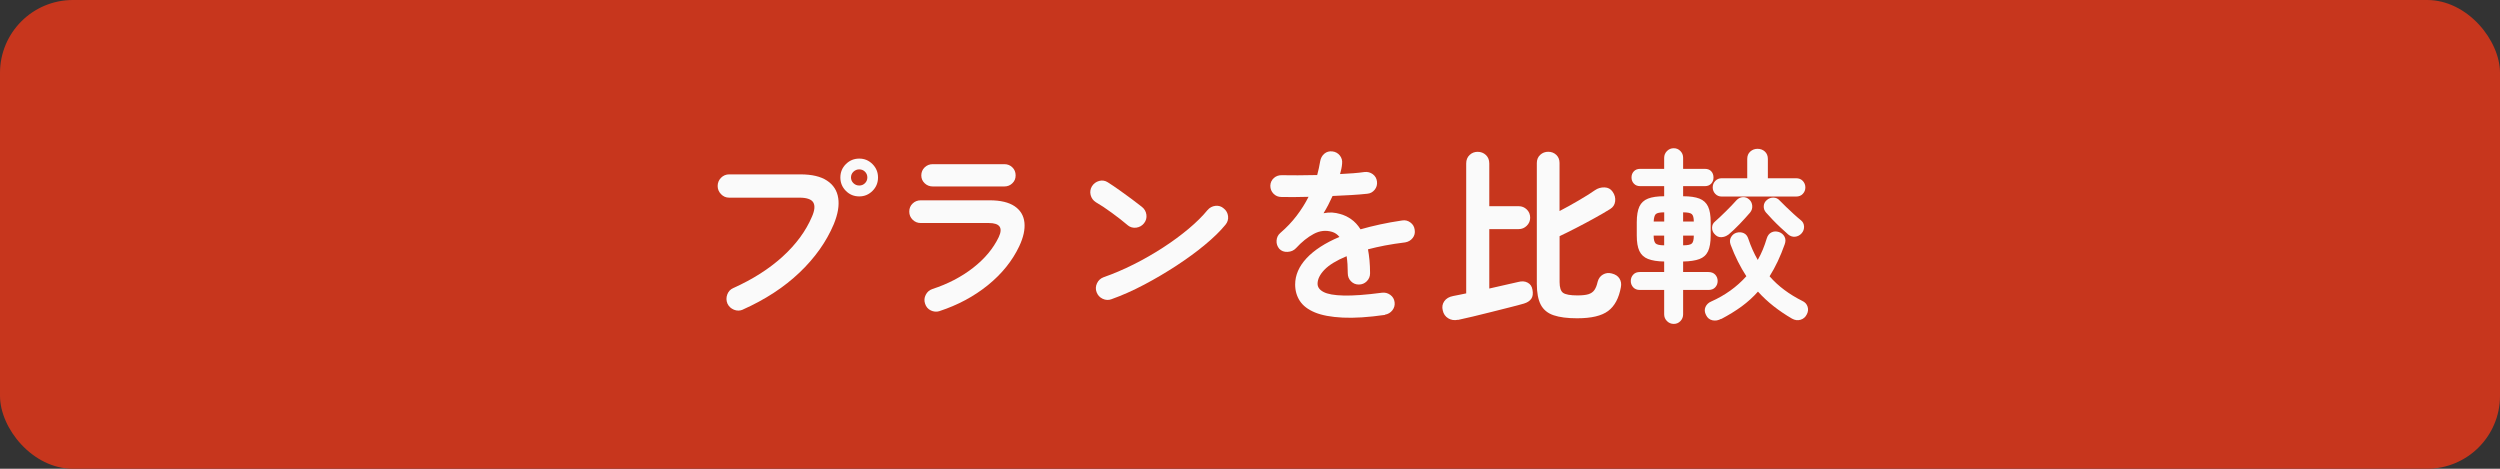 <?xml version="1.0" encoding="UTF-8"?>
<svg id="_レイヤー_2" data-name="レイヤー 2" xmlns="http://www.w3.org/2000/svg" viewBox="0 0 480 90">
  <rect x="0" y="0" width="480" height="90" fill="#333333" stroke="none"/>
  <defs>
    <style>
      .cls-1 {
        fill: #c7361d;
      }

      .cls-2 {
        fill: #fafafa;
      }
    </style>
  </defs>
  <g id="_デザイン" data-name="デザイン">
    <rect class="cls-1" width="480" height="90" rx="14" ry="14"/>
    <g>
      <path class="cls-2" d="M142.62,59.45c-.55.24-1.12.25-1.69.02s-1-.62-1.26-1.17c-.24-.58-.25-1.16-.04-1.75.22-.59.6-1,1.15-1.24,3.74-1.68,6.91-3.7,9.49-6.05,2.58-2.35,4.46-4.91,5.63-7.67.53-1.2.61-2.11.25-2.72-.36-.61-1.25-.92-2.66-.92h-13.5c-.6,0-1.12-.22-1.55-.67-.43-.44-.65-.97-.65-1.57s.22-1.15.65-1.58c.43-.43.95-.65,1.55-.65h13.68c2.21,0,3.92.4,5.13,1.21,1.21.8,1.93,1.92,2.14,3.35.22,1.43-.07,3.1-.86,5.02-1.42,3.36-3.61,6.45-6.57,9.27-2.96,2.82-6.59,5.19-10.89,7.11ZM164.98,37.71c-1.01,0-1.87-.35-2.57-1.06-.71-.71-1.06-1.57-1.06-2.57s.35-1.87,1.06-2.57c.71-.71,1.57-1.06,2.57-1.06s1.83.35,2.54,1.06c.71.71,1.06,1.57,1.06,2.57s-.35,1.87-1.06,2.57c-.71.71-1.55,1.06-2.54,1.06ZM164.98,35.62c.43,0,.8-.15,1.1-.45s.45-.67.45-1.1-.15-.8-.45-1.1c-.3-.3-.67-.45-1.1-.45s-.8.15-1.12.45c-.31.3-.47.67-.47,1.1s.16.8.47,1.1c.31.3.68.45,1.12.45Z"/>
      <path class="cls-2" d="M180.38,59.74c-.58.17-1.13.12-1.67-.14s-.91-.7-1.1-1.3c-.19-.58-.15-1.14.13-1.69.28-.55.7-.92,1.28-1.12,2.95-.96,5.55-2.31,7.79-4.05,2.24-1.74,3.89-3.71,4.95-5.92.84-1.8.2-2.7-1.91-2.7h-13.07c-.6,0-1.12-.21-1.55-.63-.43-.42-.65-.94-.65-1.57s.22-1.14.65-1.55c.43-.41.95-.61,1.55-.61h13.25c2.06,0,3.65.38,4.77,1.13,1.12.76,1.75,1.8,1.89,3.13.14,1.33-.19,2.86-1.01,4.59-1.32,2.78-3.32,5.26-5.99,7.43-2.68,2.17-5.78,3.83-9.31,4.99ZM179.09,35.8c-.6,0-1.12-.2-1.55-.61-.43-.41-.65-.91-.65-1.51s.22-1.14.65-1.55c.43-.41.95-.61,1.55-.61h13.75c.6,0,1.11.2,1.53.61.42.41.63.92.63,1.55s-.21,1.1-.63,1.51c-.42.41-.93.61-1.53.61h-13.75Z"/>
      <path class="cls-2" d="M216.53,43.25c-.91-.77-1.93-1.57-3.06-2.39-1.13-.83-2.15-1.51-3.06-2.03-.53-.34-.86-.8-1.01-1.39-.14-.59-.06-1.15.25-1.67.34-.53.8-.87,1.39-1.03.59-.16,1.15-.07,1.67.27.65.41,1.39.91,2.21,1.49.83.59,1.63,1.17,2.41,1.75.78.58,1.42,1.07,1.93,1.48.48.38.76.88.85,1.49.08.61-.07,1.16-.45,1.64-.38.48-.88.76-1.49.85-.61.08-1.16-.07-1.64-.45ZM213.43,57.44c-.58.22-1.15.19-1.71-.07-.56-.26-.95-.68-1.17-1.26-.22-.58-.19-1.15.07-1.71.26-.56.68-.95,1.26-1.17,1.92-.67,3.86-1.5,5.81-2.48,1.96-.98,3.83-2.06,5.62-3.22,1.79-1.16,3.42-2.36,4.9-3.6,1.48-1.24,2.68-2.43,3.62-3.58.41-.48.92-.76,1.53-.83.61-.07,1.15.1,1.6.5.48.38.76.88.83,1.49s-.1,1.16-.5,1.64c-.98,1.2-2.29,2.48-3.92,3.83-1.63,1.36-3.46,2.69-5.47,4.01-2.02,1.32-4.09,2.54-6.23,3.67-2.14,1.13-4.21,2.05-6.23,2.77Z"/>
      <path class="cls-2" d="M265.92,60.46c-3.22.46-5.93.63-8.14.52-2.21-.11-3.98-.44-5.31-.99-1.33-.55-2.3-1.29-2.9-2.21-.6-.92-.9-1.97-.9-3.15,0-1.8.73-3.48,2.18-5.04,1.45-1.56,3.56-2.93,6.32-4.1-.38-.48-.85-.8-1.4-.97-1.2-.36-2.38-.23-3.55.4-1.16.62-2.3,1.54-3.4,2.74-.41.43-.94.67-1.6.7-.66.04-1.19-.16-1.6-.59-.38-.46-.56-.98-.52-1.58.04-.6.28-1.09.74-1.48,1.18-1.01,2.21-2.1,3.11-3.28.9-1.18,1.66-2.39,2.29-3.64-1.03.02-2,.04-2.9.05-.9.01-1.67,0-2.32-.02-.6,0-1.1-.21-1.51-.63-.41-.42-.61-.93-.61-1.53.02-.6.25-1.09.68-1.48.43-.38.95-.56,1.55-.54.84.02,1.85.03,3.04.02,1.19-.01,2.43-.03,3.73-.05.12-.46.23-.9.32-1.33.1-.43.18-.86.25-1.3.1-.6.36-1.09.79-1.46.43-.37.95-.52,1.55-.45.6.07,1.08.34,1.44.79.36.46.5.98.43,1.58-.02.31-.07.64-.14.97-.07.34-.16.67-.25,1.01.91-.05,1.76-.1,2.56-.16.79-.06,1.5-.14,2.12-.23.6-.07,1.13.07,1.6.41.47.35.74.82.81,1.42.07.6-.08,1.13-.45,1.58-.37.46-.85.71-1.42.76-.89.1-1.91.18-3.06.25-1.15.07-2.35.13-3.6.18-.53,1.18-1.1,2.28-1.73,3.31.58-.12,1.13-.16,1.66-.13.53.04,1.03.13,1.51.27.72.19,1.42.52,2.11.99.68.47,1.29,1.12,1.82,1.96,1.18-.34,2.43-.65,3.76-.94s2.74-.54,4.23-.76c.58-.1,1.1.03,1.58.38.48.35.76.82.83,1.42.1.6-.04,1.13-.4,1.58-.36.46-.84.73-1.44.83-1.39.17-2.68.37-3.85.59-1.18.23-2.27.47-3.28.74.12.65.22,1.36.29,2.12.07.77.11,1.6.11,2.48,0,.6-.21,1.11-.63,1.53-.42.42-.93.63-1.53.63s-1.1-.21-1.51-.63c-.41-.42-.61-.93-.61-1.53,0-1.22-.07-2.32-.22-3.28-1.97.82-3.39,1.69-4.27,2.61-.88.92-1.31,1.82-1.31,2.68,0,.65.38,1.18,1.15,1.58.77.41,2.05.64,3.85.68,1.8.05,4.26-.13,7.38-.54.58-.07,1.1.07,1.58.41.48.35.76.82.83,1.42.07.58-.07,1.09-.43,1.55-.36.46-.83.73-1.4.83Z"/>
      <path class="cls-2" d="M279.92,61.4c-.7.14-1.32.05-1.87-.29-.55-.34-.9-.84-1.04-1.51-.17-.65-.07-1.24.29-1.76.36-.53.94-.86,1.73-1.01.36-.07.75-.15,1.17-.23.42-.08.86-.17,1.31-.27v-24.95c0-.67.22-1.21.65-1.62.43-.41.95-.61,1.55-.61s1.15.2,1.58.61c.43.41.65.95.65,1.62v8.21h5.65c.6,0,1.12.21,1.55.63.43.42.65.94.65,1.57s-.22,1.12-.65,1.55c-.43.43-.95.65-1.55.65h-5.65v11.41c1.03-.24,2.03-.47,2.99-.68.96-.22,1.81-.41,2.56-.58.7-.19,1.3-.15,1.82.13.52.28.82.73.92,1.35.14.74.07,1.33-.23,1.75-.3.42-.77.73-1.42.92-.74.22-1.67.46-2.79.74-1.12.28-2.28.57-3.49.88-1.21.31-2.38.6-3.49.86-1.12.26-2.07.48-2.86.65ZM302.82,61.11c-1.87,0-3.38-.19-4.52-.58-1.14-.38-1.96-1.06-2.47-2.02-.5-.96-.76-2.3-.76-4.03v-23.18c0-.65.22-1.17.65-1.57.43-.4.95-.59,1.55-.59s1.11.2,1.53.59c.42.4.63.92.63,1.57v9.22c1.2-.62,2.42-1.3,3.65-2.02,1.24-.72,2.29-1.38,3.15-1.98.55-.38,1.16-.56,1.84-.54.67.02,1.19.3,1.55.83.41.58.57,1.19.49,1.84-.08.65-.4,1.14-.95,1.48-.89.55-1.91,1.15-3.06,1.78-1.15.64-2.31,1.25-3.47,1.85-1.16.6-2.23,1.13-3.19,1.58v8.82c0,1.06.23,1.75.68,2.07.46.32,1.37.49,2.74.49.91,0,1.62-.08,2.12-.23.5-.16.89-.43,1.15-.81.26-.38.47-.9.61-1.55.17-.65.51-1.12,1.03-1.42.52-.3,1.09-.37,1.71-.2.67.17,1.16.49,1.46.97.3.48.39,1.03.27,1.66-.38,2.11-1.2,3.64-2.45,4.57-1.25.94-3.23,1.4-5.94,1.4Z"/>
      <path class="cls-2" d="M321.36,62.19c-.5,0-.94-.18-1.3-.54-.36-.36-.54-.79-.54-1.3v-4.68h-4.68c-.53,0-.95-.17-1.26-.5-.31-.34-.47-.74-.47-1.22s.16-.89.47-1.22c.31-.34.73-.5,1.26-.5h4.68v-2.02c-1.3-.02-2.33-.19-3.1-.49-.77-.3-1.32-.81-1.66-1.53-.34-.72-.5-1.7-.5-2.95v-2.59c0-1.27.17-2.27.5-2.99.34-.72.89-1.23,1.66-1.53.77-.3,1.8-.45,3.1-.45v-1.94h-4.61c-.5,0-.91-.16-1.21-.49-.3-.32-.45-.71-.45-1.17,0-.48.15-.88.45-1.19.3-.31.7-.47,1.21-.47h4.61v-2.12c0-.5.18-.94.54-1.3.36-.36.79-.54,1.3-.54s.93.18,1.28.54c.35.36.52.79.52,1.3v2.12h4.18c.53,0,.94.16,1.22.47.29.31.43.71.43,1.19s-.14.85-.43,1.17c-.29.32-.7.49-1.22.49h-4.18v1.94c1.32,0,2.36.15,3.13.45.77.3,1.32.81,1.66,1.53.34.72.5,1.72.5,2.99v2.59c0,1.27-.17,2.27-.5,2.99-.34.72-.89,1.22-1.66,1.51-.77.29-1.81.44-3.13.47v2.02h4.86c.55,0,.98.17,1.3.5.31.34.47.74.47,1.22s-.16.89-.47,1.22c-.31.34-.74.5-1.3.5h-4.86v4.68c0,.5-.17.94-.52,1.3-.35.36-.77.54-1.28.54ZM317.51,42.53h2.02v-1.76c-.84,0-1.38.11-1.62.34-.24.23-.37.7-.4,1.42ZM319.52,47.1v-1.87h-2.02c0,.74.12,1.24.36,1.49.24.25.79.38,1.66.38ZM323.16,42.53h2.05c0-.72-.13-1.19-.38-1.42-.25-.23-.81-.34-1.67-.34v1.76ZM323.16,47.1c.89,0,1.45-.12,1.69-.36.24-.24.36-.74.36-1.51h-2.05v1.87ZM330.47,61.21c-.55.31-1.11.41-1.67.29-.56-.12-.98-.46-1.24-1.01-.29-.55-.32-1.07-.11-1.55.22-.48.58-.83,1.08-1.04,2.69-1.2,4.94-2.82,6.77-4.86-.58-.89-1.12-1.83-1.62-2.83-.5-1-.97-2.07-1.4-3.22-.19-.53-.17-1.01.07-1.44.24-.43.59-.72,1.04-.86.5-.14.97-.12,1.4.07.43.19.73.56.9,1.12.48,1.44,1.08,2.78,1.8,4.03.7-1.22,1.27-2.6,1.73-4.14.17-.55.47-.94.9-1.15.43-.22.91-.24,1.44-.07.48.17.83.46,1.06.88.23.42.25.91.05,1.46-.41,1.15-.85,2.24-1.33,3.26-.48,1.02-1.01,1.99-1.58,2.9.84.96,1.78,1.83,2.83,2.61,1.04.78,2.19,1.48,3.44,2.11.53.24.87.61,1.03,1.12.16.5.1,1-.16,1.48-.26.53-.67.87-1.21,1.03-.54.16-1.09.08-1.64-.23-1.27-.74-2.45-1.54-3.53-2.39s-2.08-1.78-2.99-2.79c-.91,1.03-1.95,1.97-3.11,2.83-1.16.85-2.48,1.66-3.94,2.43ZM331.84,45.05c-.41.31-.86.47-1.37.49s-.94-.2-1.3-.63c-.31-.34-.46-.74-.45-1.22.01-.48.2-.86.56-1.15.55-.48,1.23-1.12,2.03-1.91.8-.79,1.51-1.52,2.11-2.2.34-.36.74-.55,1.21-.58s.88.13,1.24.47c.34.31.52.71.56,1.19.04.48-.1.91-.41,1.3-.6.7-1.28,1.44-2.03,2.23-.76.79-1.47,1.46-2.14,2.02ZM330.61,37.74c-.53,0-.95-.17-1.28-.52-.32-.35-.49-.76-.49-1.24s.16-.89.49-1.24c.32-.35.75-.52,1.28-.52h4.86v-3.71c0-.6.2-1.07.59-1.42.4-.35.86-.52,1.39-.52s1.02.17,1.4.52c.38.35.58.82.58,1.42v3.71h5.4c.55,0,.99.17,1.31.52.32.35.49.76.49,1.24s-.16.89-.49,1.24c-.32.35-.76.52-1.31.52h-14.22ZM343.25,44.94c-.38-.34-.84-.75-1.37-1.24-.53-.49-1.04-1-1.53-1.51-.49-.52-.92-.98-1.28-1.39-.31-.36-.46-.77-.43-1.24.02-.47.23-.86.61-1.17.36-.31.78-.46,1.26-.45.48.01.88.2,1.19.56.34.34.74.74,1.22,1.21.48.47.97.93,1.48,1.39.5.46.95.84,1.33,1.15.41.31.62.72.65,1.22.02.5-.13.95-.47,1.33-.34.38-.76.6-1.26.65-.5.05-.97-.12-1.4-.5Z"/>
    </g>
  </g>
</svg>